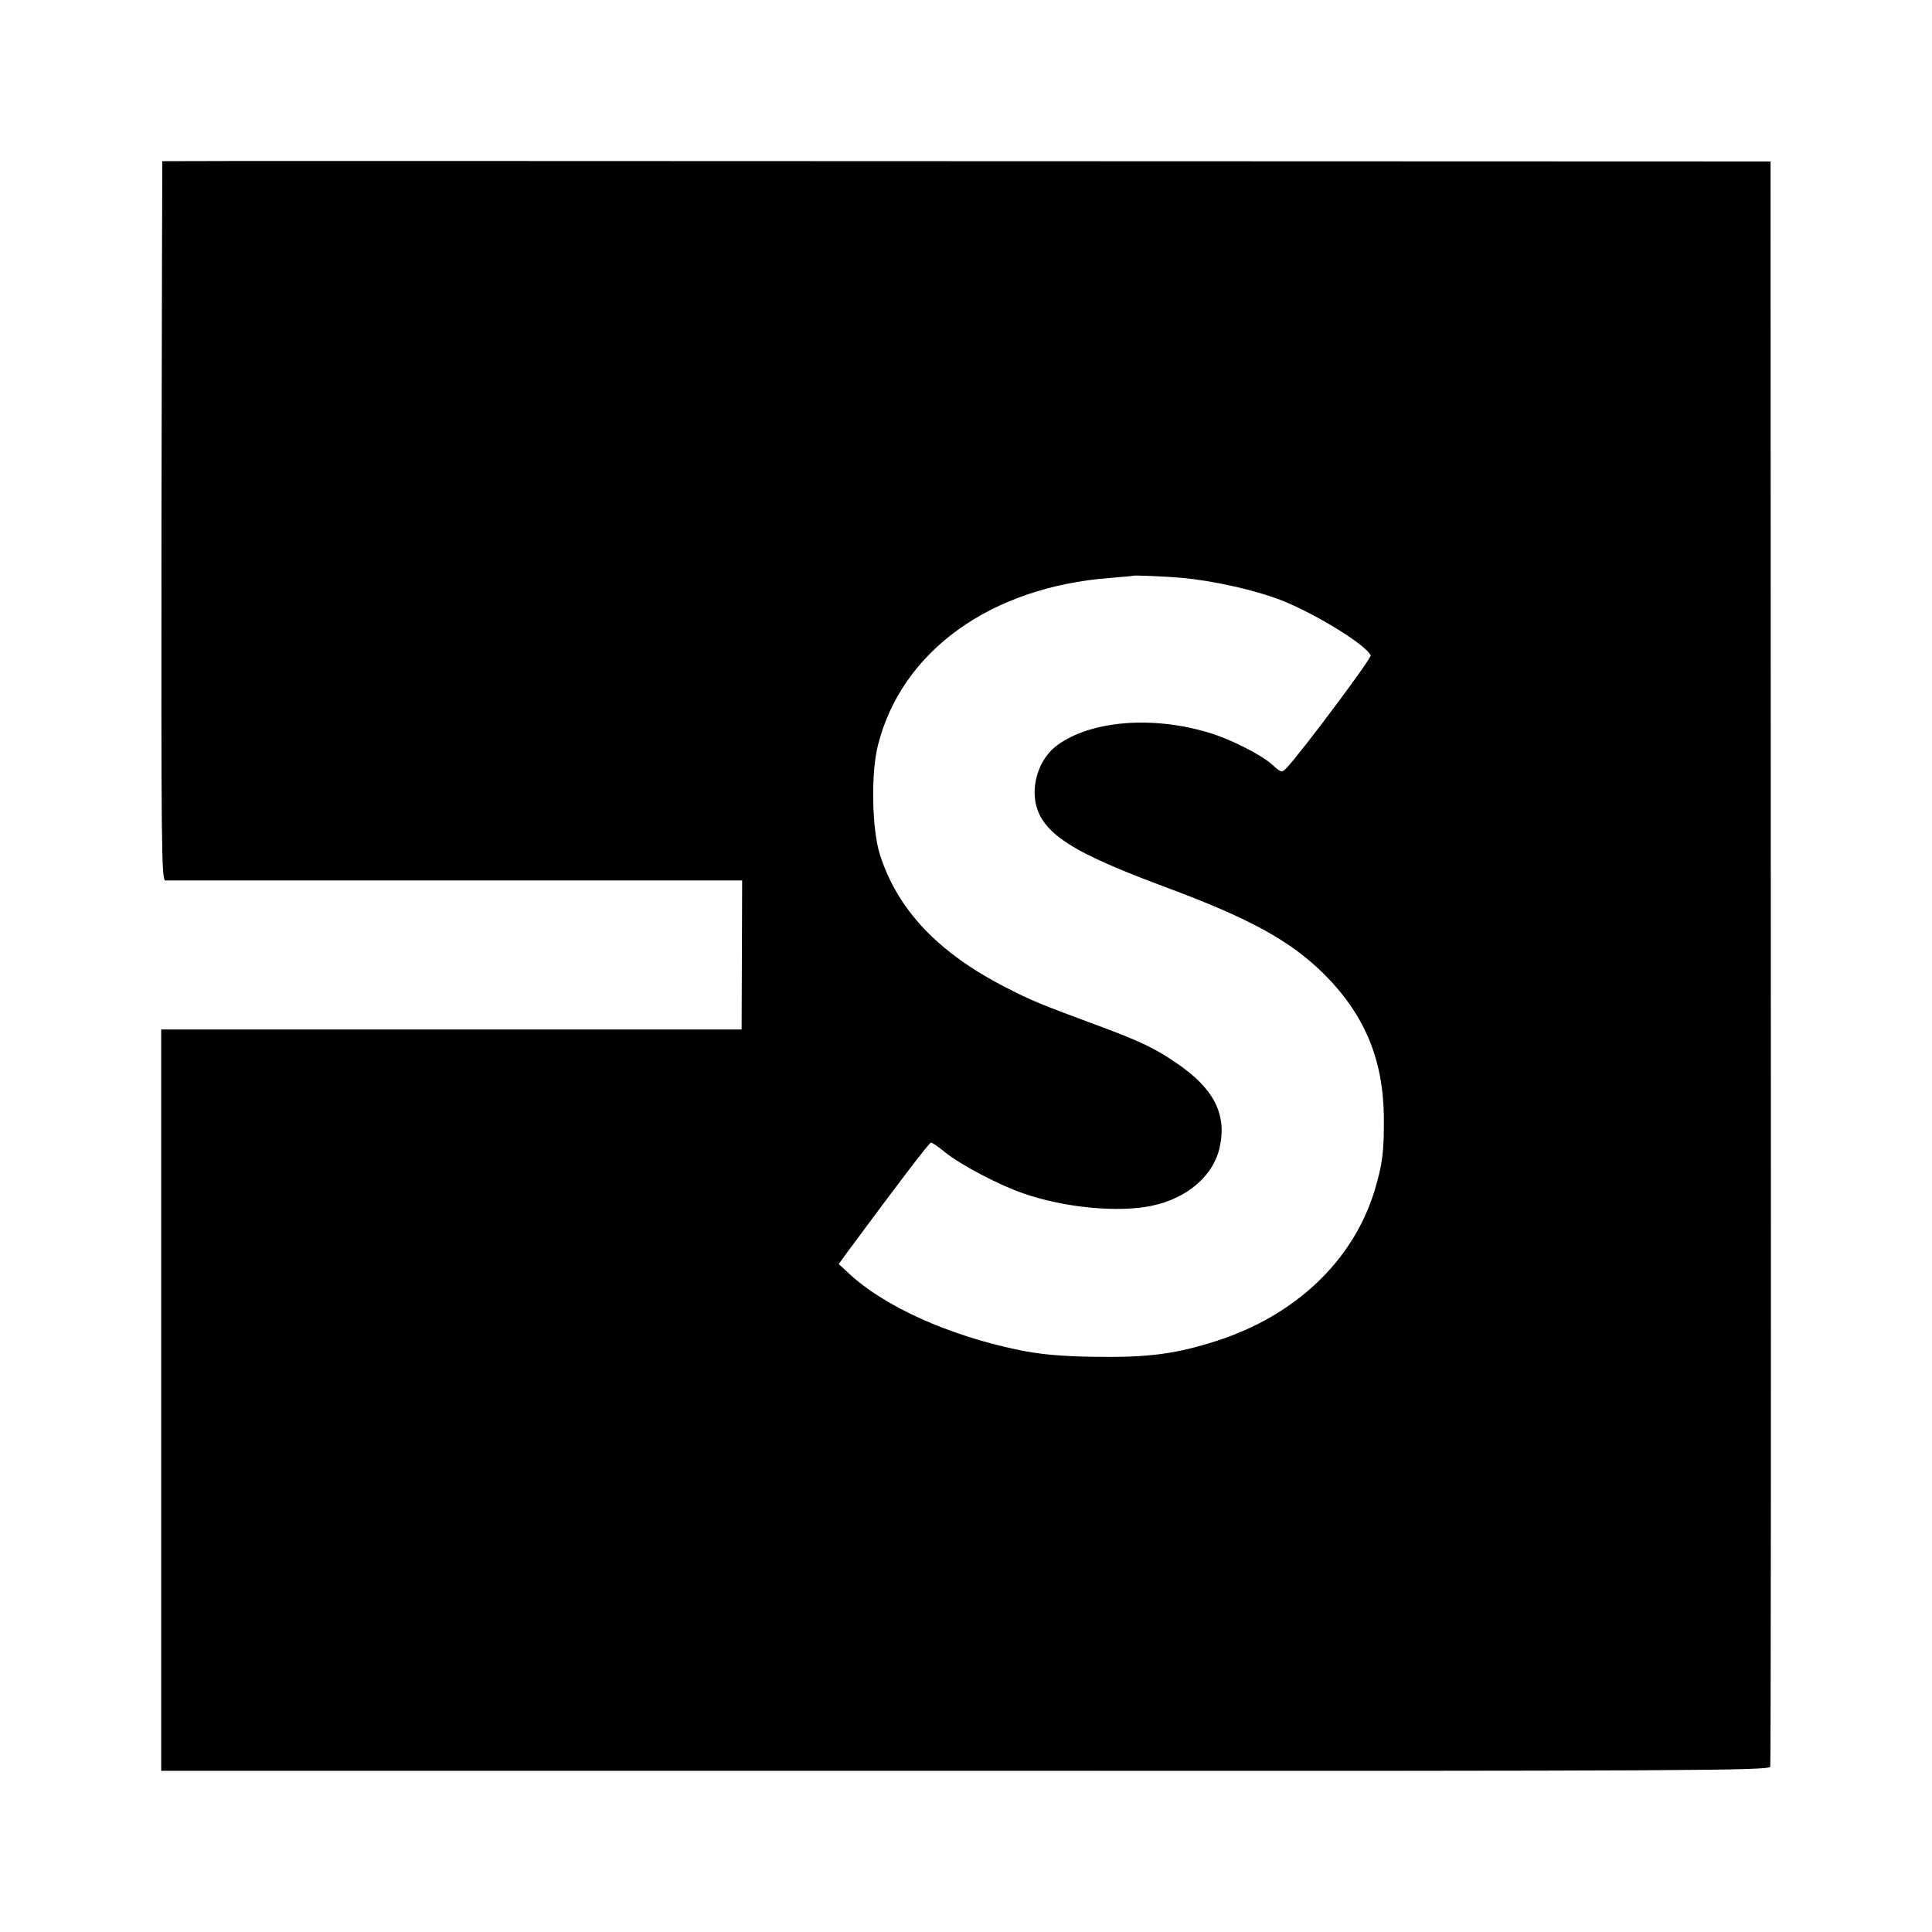 <?xml version="1.0" standalone="no"?>
<!DOCTYPE svg PUBLIC "-//W3C//DTD SVG 20010904//EN"
 "http://www.w3.org/TR/2001/REC-SVG-20010904/DTD/svg10.dtd">
<svg version="1.0" xmlns="http://www.w3.org/2000/svg"
 width="700pt" height="700pt" viewBox="0 0 700 700"
 preserveAspectRatio="xMidYMid meet">
<g transform="translate(0,700) scale(0.1,-0.1)"
fill="#000000" stroke="none">
<path d="M588 6416 c0 -1 -2 -587 -3 -1303 -1 -1178 0 -1303 14 -1303 9 0 483
0 1053 0 l1037 0 -1 -270 -1 -270 -1052 0 -1051 0 0 -1343 0 -1343 2913 0
c2649 -1 2913 1 2917 15 2 9 3 1321 2 2916 l-1 2900 -2912 1 c-1602 1 -2914 1
-2915 0z m3697 -1510 c108 -10 249 -41 345 -76 124 -46 322 -167 336 -205 4
-10 -254 -355 -305 -408 -17 -17 -19 -17 -52 13 -40 36 -155 94 -231 116 -204
61 -424 43 -546 -45 -82 -60 -109 -187 -56 -270 50 -78 161 -139 449 -246 306
-114 448 -193 569 -311 149 -148 217 -309 220 -519 1 -127 -5 -174 -34 -270
-78 -254 -287 -452 -574 -544 -147 -47 -246 -60 -441 -57 -127 2 -197 9 -275
25 -252 52 -485 157 -613 276 l-38 35 28 39 c196 265 299 400 306 401 5 0 27
-15 50 -34 58 -47 199 -121 288 -151 147 -51 341 -69 461 -44 131 27 227 111
248 216 25 118 -24 211 -157 301 -81 56 -138 82 -298 141 -194 72 -229 86
-320 133 -245 125 -393 281 -457 482 -29 91 -33 295 -7 396 86 341 408 573
841 606 46 4 84 7 85 8 3 2 112 -2 178 -8z"/>
</g>
</svg>
